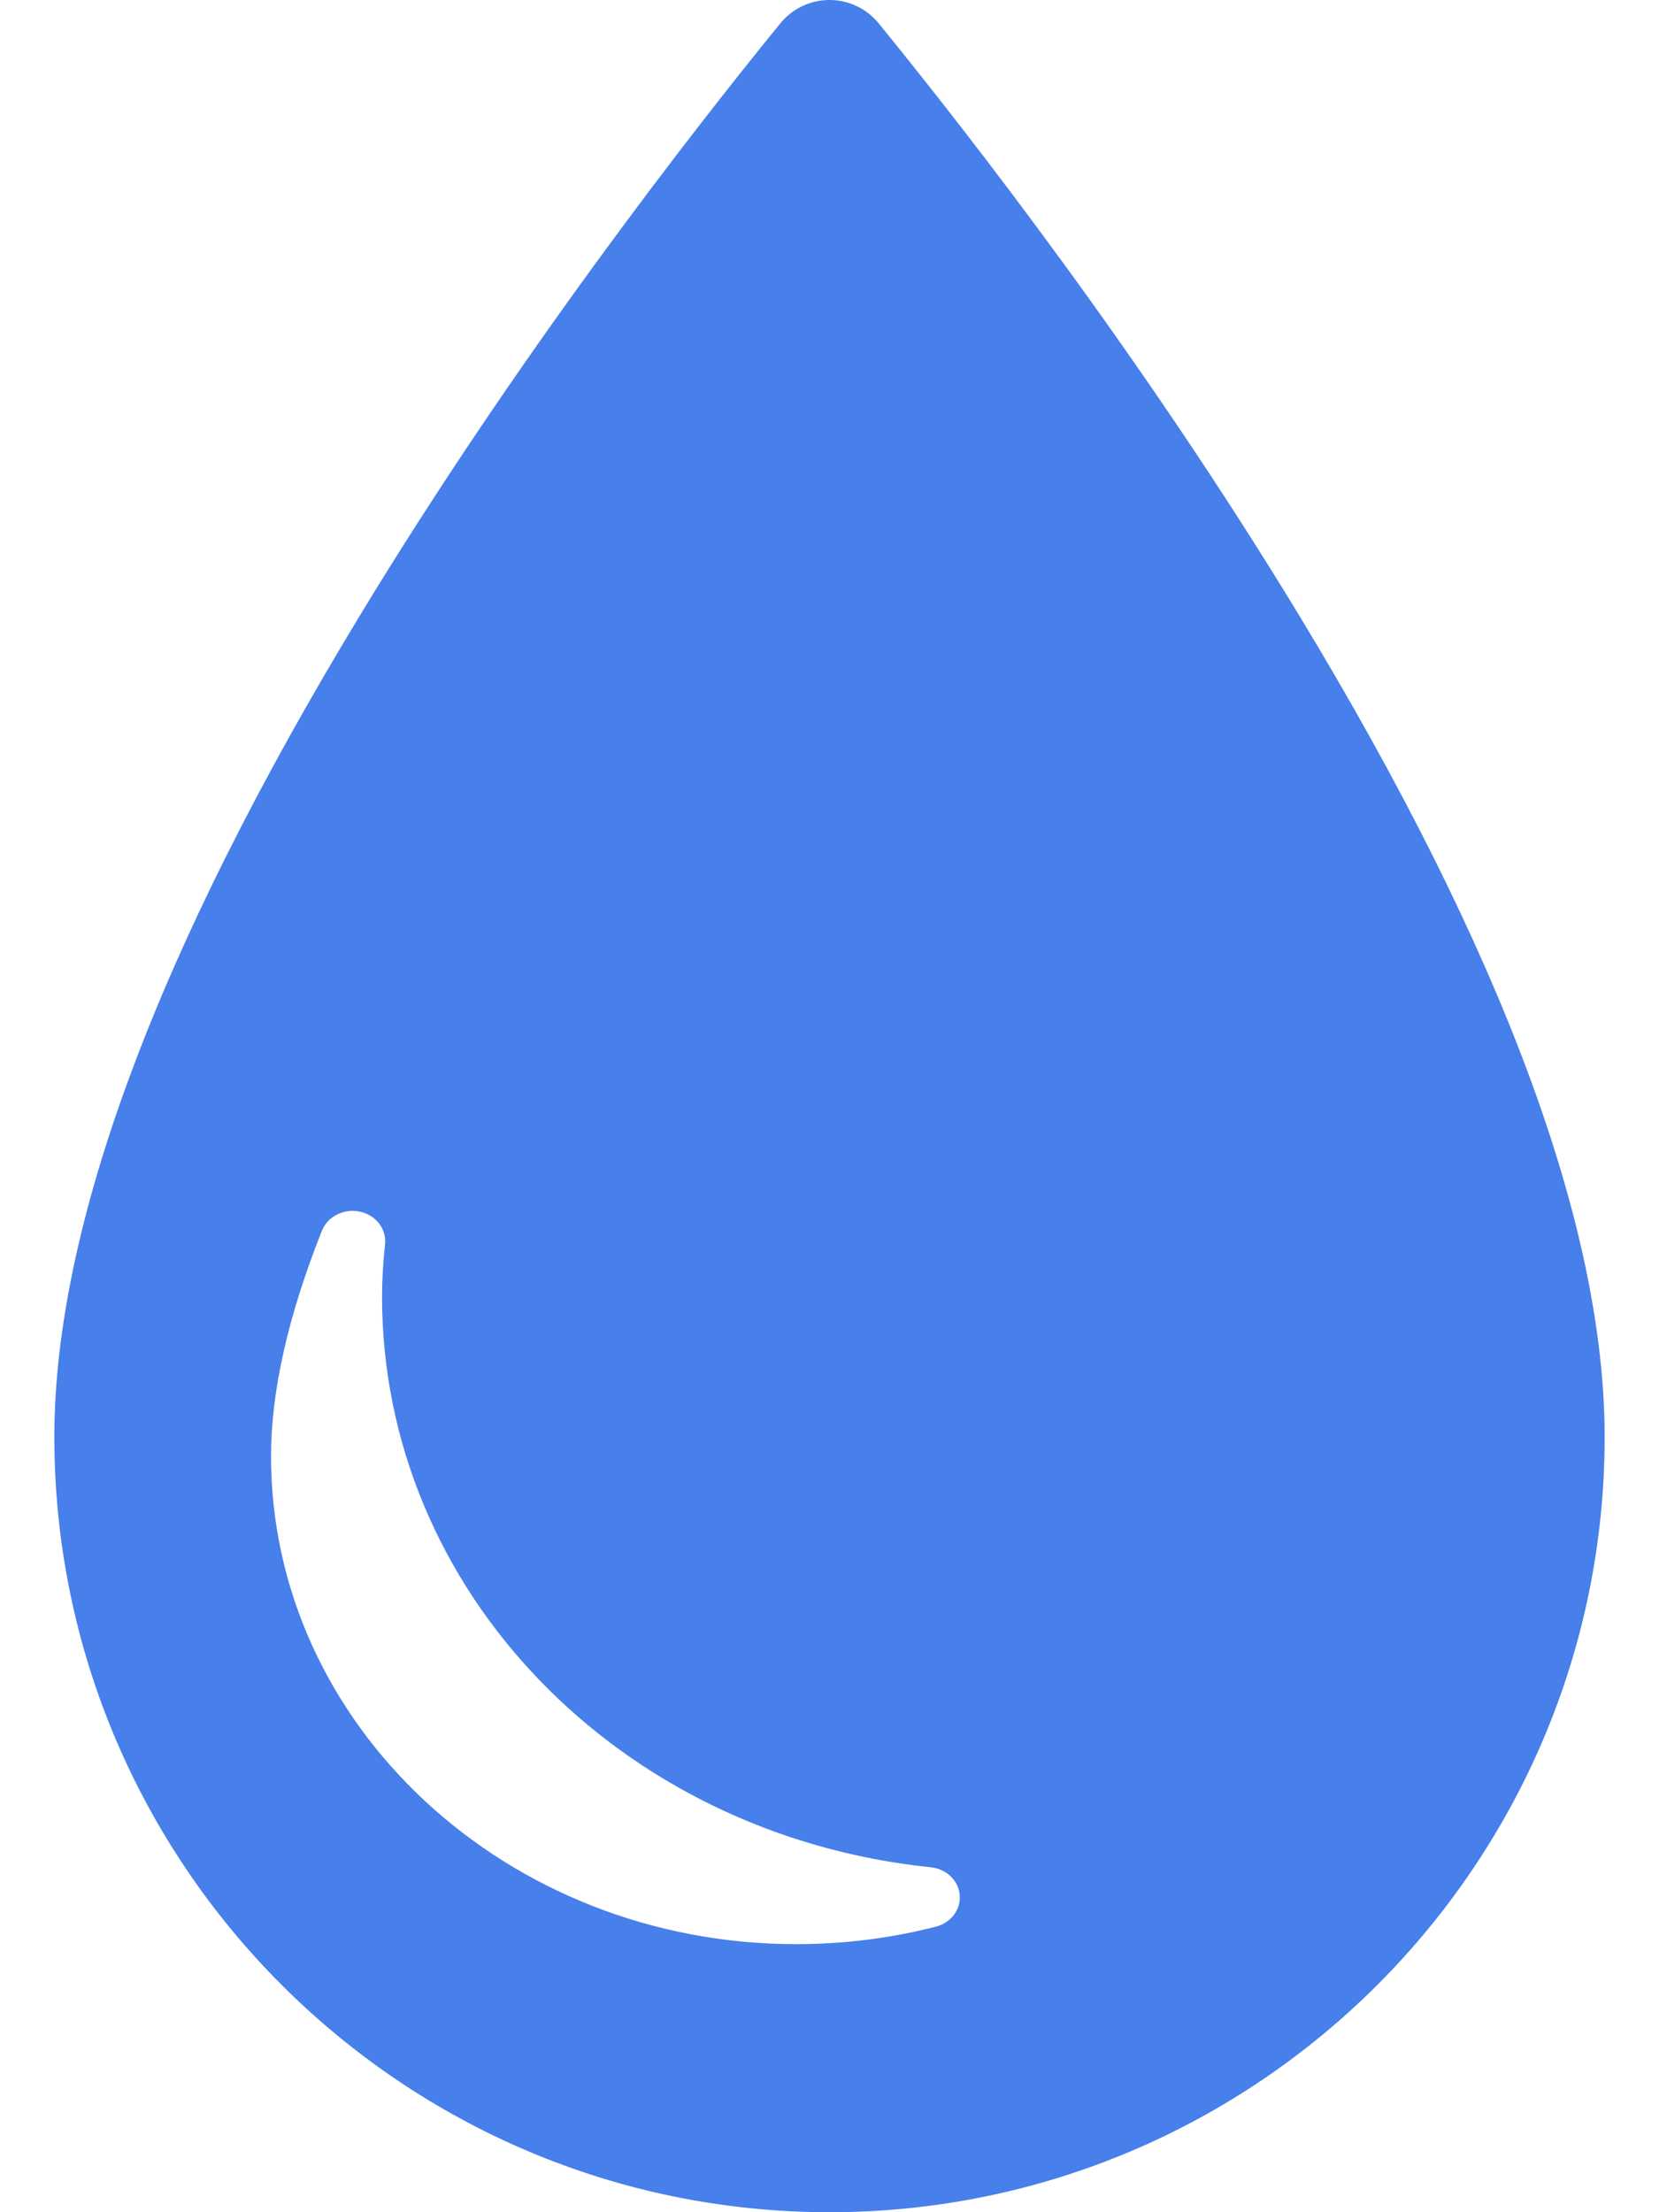 <svg width="30" height="40" viewBox="0 0 30 40" fill="none" xmlns="http://www.w3.org/2000/svg">
<path d="M23.509 11.154C20.672 6.473 17.518 2.421 15.89 0.423C15.672 0.155 15.345 -0 15 5.25241e-08C14.655 5.25241e-08 14.328 0.155 14.11 0.423C12.482 2.422 9.328 6.475 6.491 11.157C2.836 17.19 0.983 22.179 0.983 25.983C0.983 33.712 7.271 40 15 40C22.729 40 29.017 33.712 29.017 25.983C29.017 22.176 27.164 17.187 23.509 11.154ZM16.923 34.837C16.105 35.047 15.255 35.153 14.398 35.153C9.161 35.153 4.901 31.195 4.901 26.33C4.901 25.156 5.211 23.784 5.822 22.252C5.925 21.994 6.219 21.846 6.509 21.908C6.798 21.971 6.993 22.223 6.963 22.498C6.927 22.826 6.909 23.147 6.909 23.451C6.909 28.745 11.175 33.178 16.832 33.763C17.113 33.792 17.333 34.002 17.355 34.265C17.378 34.527 17.197 34.767 16.923 34.837Z" fill="#477FEB"/>
</svg>
